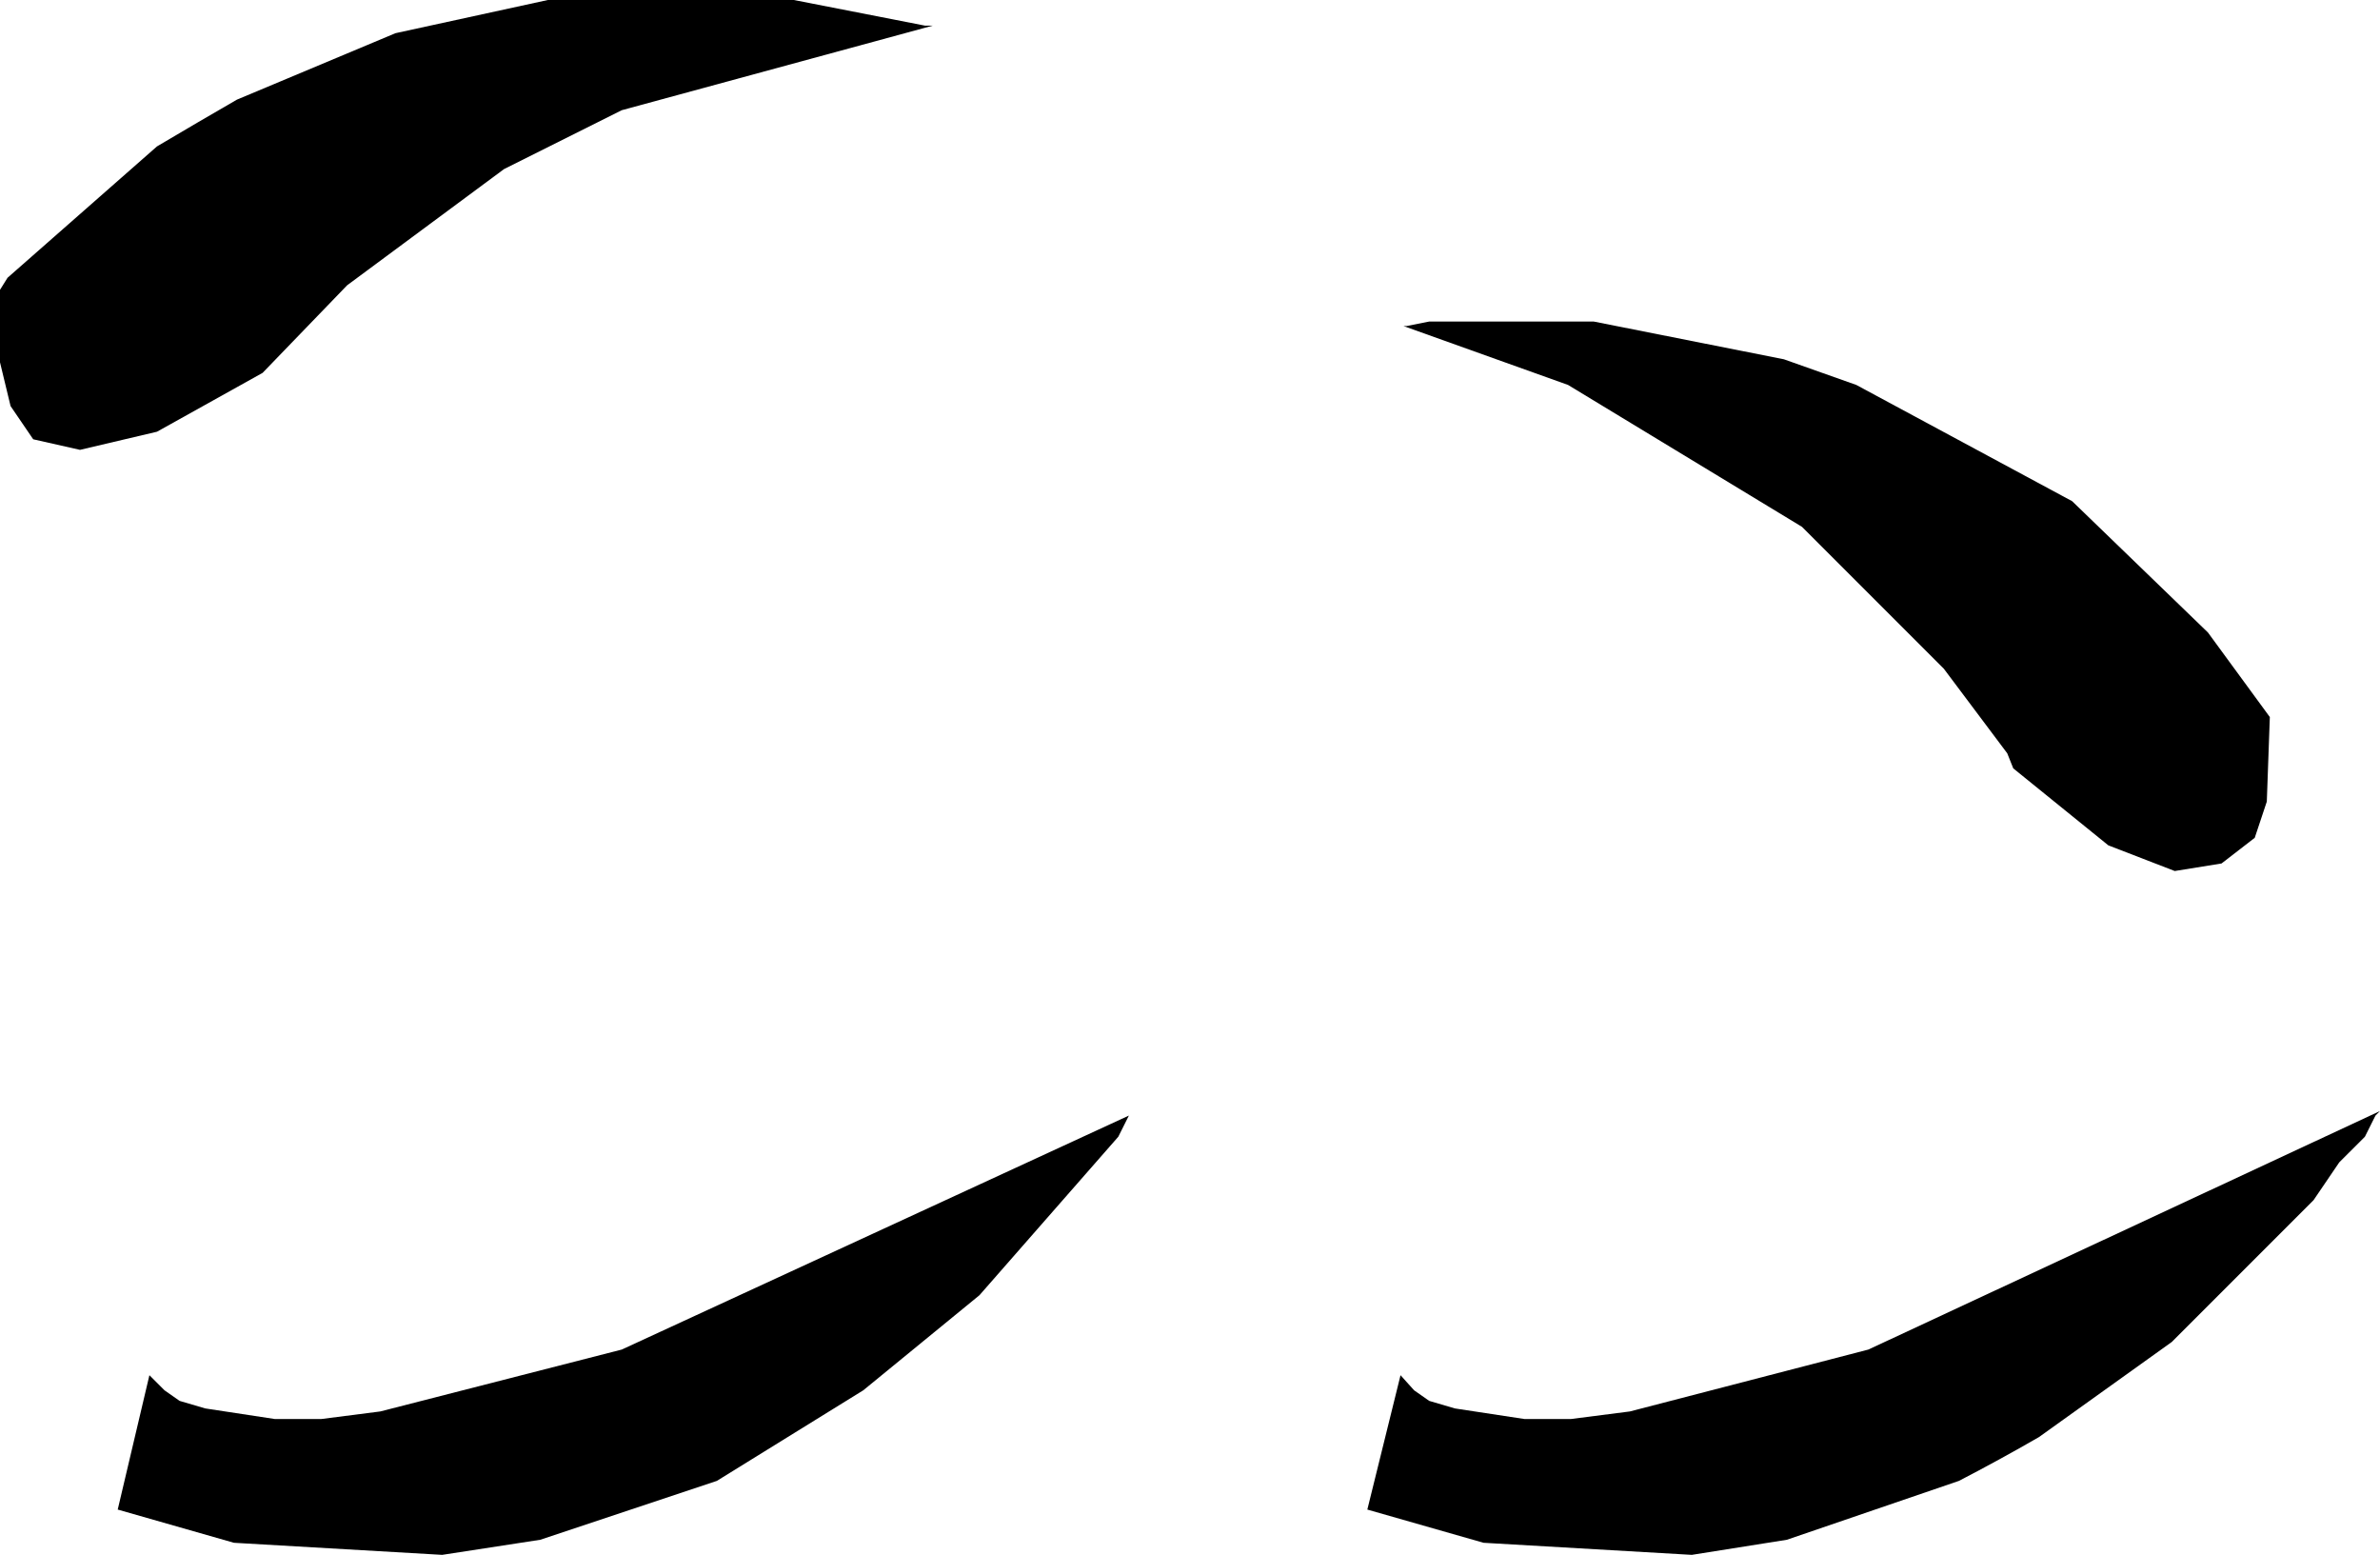 <?xml version="1.0" encoding="UTF-8" standalone="no"?>
<svg xmlns:xlink="http://www.w3.org/1999/xlink" height="51.5px" width="78.85px" xmlns="http://www.w3.org/2000/svg">
  <g transform="matrix(1.0, 0.0, 0.0, 1.0, 39.45, 25.75)">
    <path d="M35.75 -2.0 L35.65 0.8 35.25 2.0 34.15 2.85 32.6 3.1 30.4 2.25 27.25 -0.3 27.05 -0.8 24.95 -3.6 20.25 -8.3 12.5 -13.0 7.05 -14.95 7.15 -14.95 7.9 -15.1 13.35 -15.1 19.65 -13.85 22.05 -13.0 29.2 -9.15 33.7 -4.8 35.75 -2.0 M14.55 21.0 L22.45 18.95 39.4 11.05 39.25 11.2 38.9 11.9 38.05 12.75 37.2 14.0 32.5 18.7 28.1 21.85 Q26.8 22.6 25.45 23.3 L19.75 25.25 16.6 25.75 9.7 25.35 5.85 24.25 6.95 19.8 7.4 20.3 7.9 20.65 8.75 20.9 11.05 21.25 12.6 21.25 14.55 21.0 M-13.15 -25.75 L-8.8 -24.9 -8.55 -24.9 -18.85 -22.1 -22.75 -20.15 -27.95 -16.3 -30.75 -13.4 -34.25 -11.45 -36.8 -10.85 -38.35 -11.2 -39.1 -12.3 -39.45 -13.75 -39.45 -16.15 -39.2 -16.55 -34.25 -20.9 Q-32.9 -21.7 -31.6 -22.45 L-26.35 -24.65 -21.3 -25.75 -13.15 -25.75 M-28.8 21.25 L-26.85 21.0 -18.85 18.95 -2.05 11.2 -2.4 11.9 -7.0 17.15 -10.85 20.3 -15.7 23.3 -21.55 25.25 -24.8 25.75 -31.7 25.35 -35.55 24.25 -34.5 19.8 -34.0 20.3 -33.5 20.65 -32.65 20.9 -30.35 21.25 -28.8 21.25" fill="#000000" fill-rule="evenodd" stroke="none"/>
  </g>
</svg>
